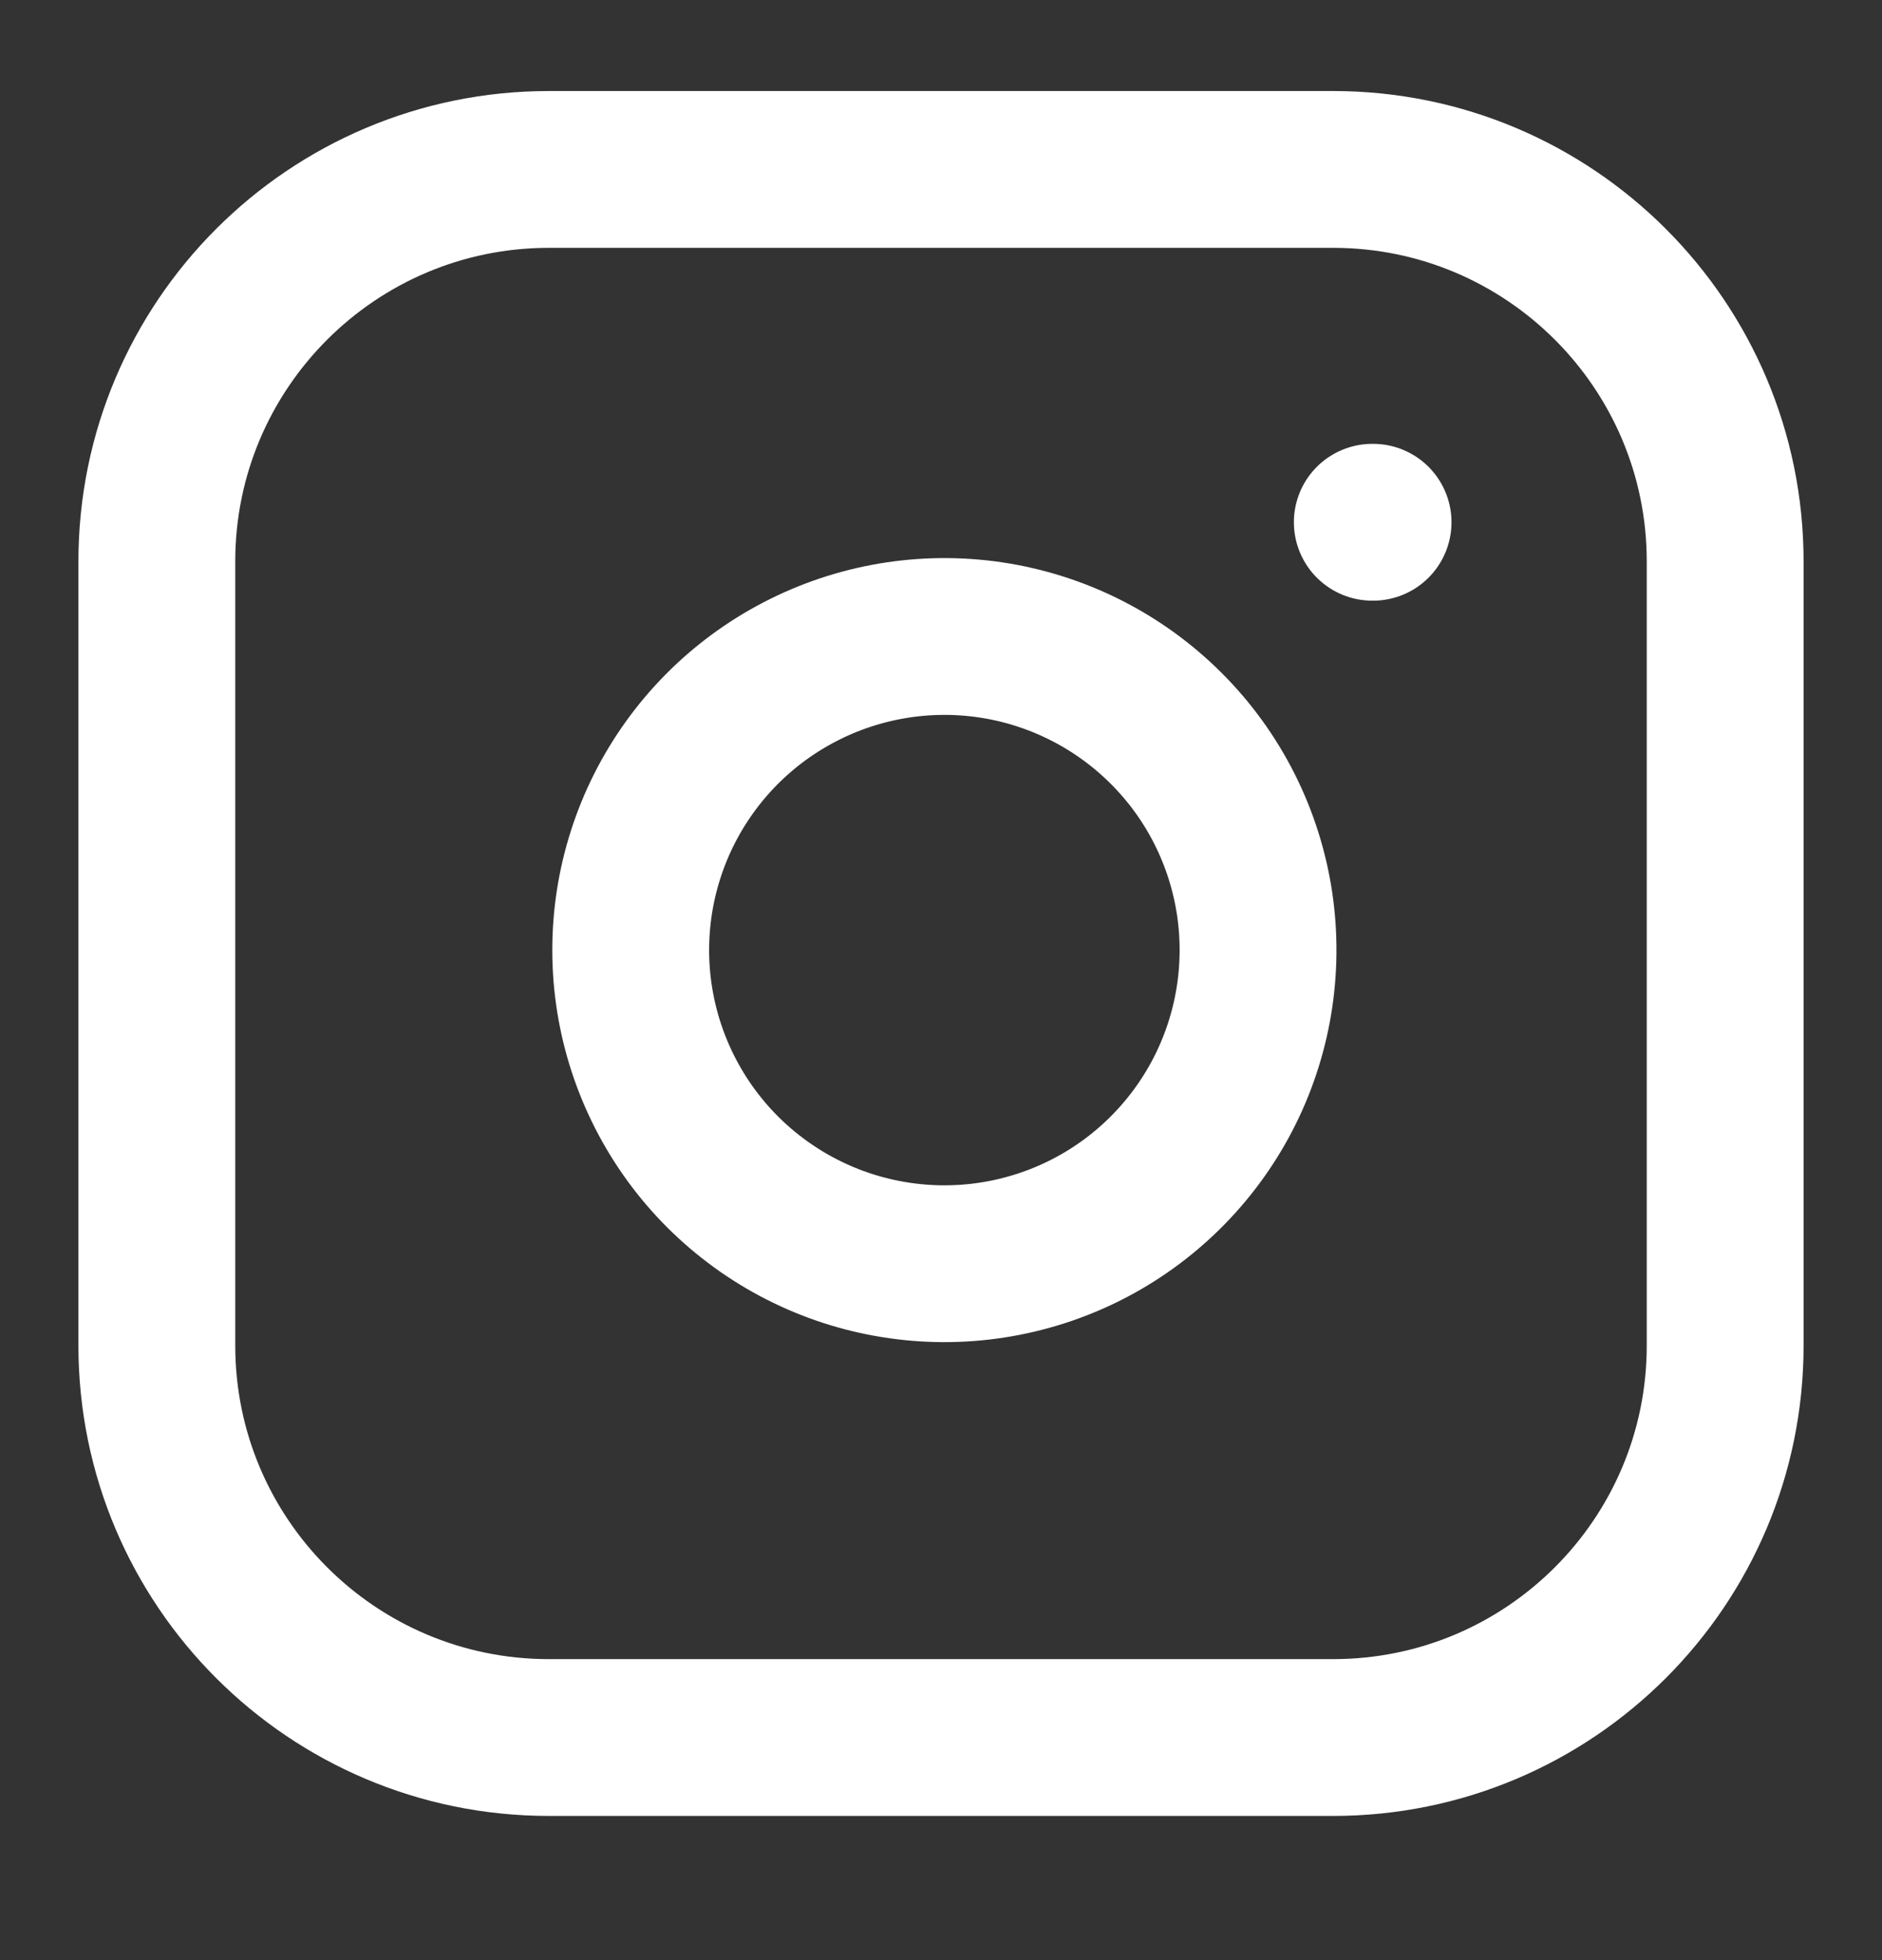 <svg width="24" height="25" viewBox="0 0 24 25" fill="none" xmlns="http://www.w3.org/2000/svg">
<rect x="0" y="0" width="24" height="25" fill="#333333" stroke="none"/>
<path d="M17 2.161H7C4.239 2.161 2 4.4 2 7.161V17.161C2 19.923 4.239 22.161 7 22.161H17C19.761 22.161 22 19.923 22 17.161V7.161C22 4.4 19.761 2.161 17 2.161Z" stroke="white" stroke-width="2" stroke-linecap="round" stroke-linejoin="round"/>
<path d="M16 11.531C16.123 12.364 15.981 13.213 15.594 13.96C15.206 14.707 14.593 15.313 13.842 15.691C13.09 16.069 12.238 16.201 11.408 16.067C10.577 15.934 9.81 15.541 9.215 14.947C8.62 14.352 8.228 13.584 8.094 12.754C7.96 11.923 8.092 11.071 8.47 10.32C8.849 9.568 9.454 8.955 10.201 8.568C10.948 8.18 11.798 8.038 12.63 8.161C13.479 8.287 14.265 8.683 14.872 9.29C15.479 9.896 15.874 10.682 16 11.531Z" stroke="white" stroke-width="2" stroke-linecap="round" stroke-linejoin="round"/>
<path d="M17.5 6.661H17.51" stroke="white" stroke-width="2" stroke-linecap="round" stroke-linejoin="round"/>
</svg>
